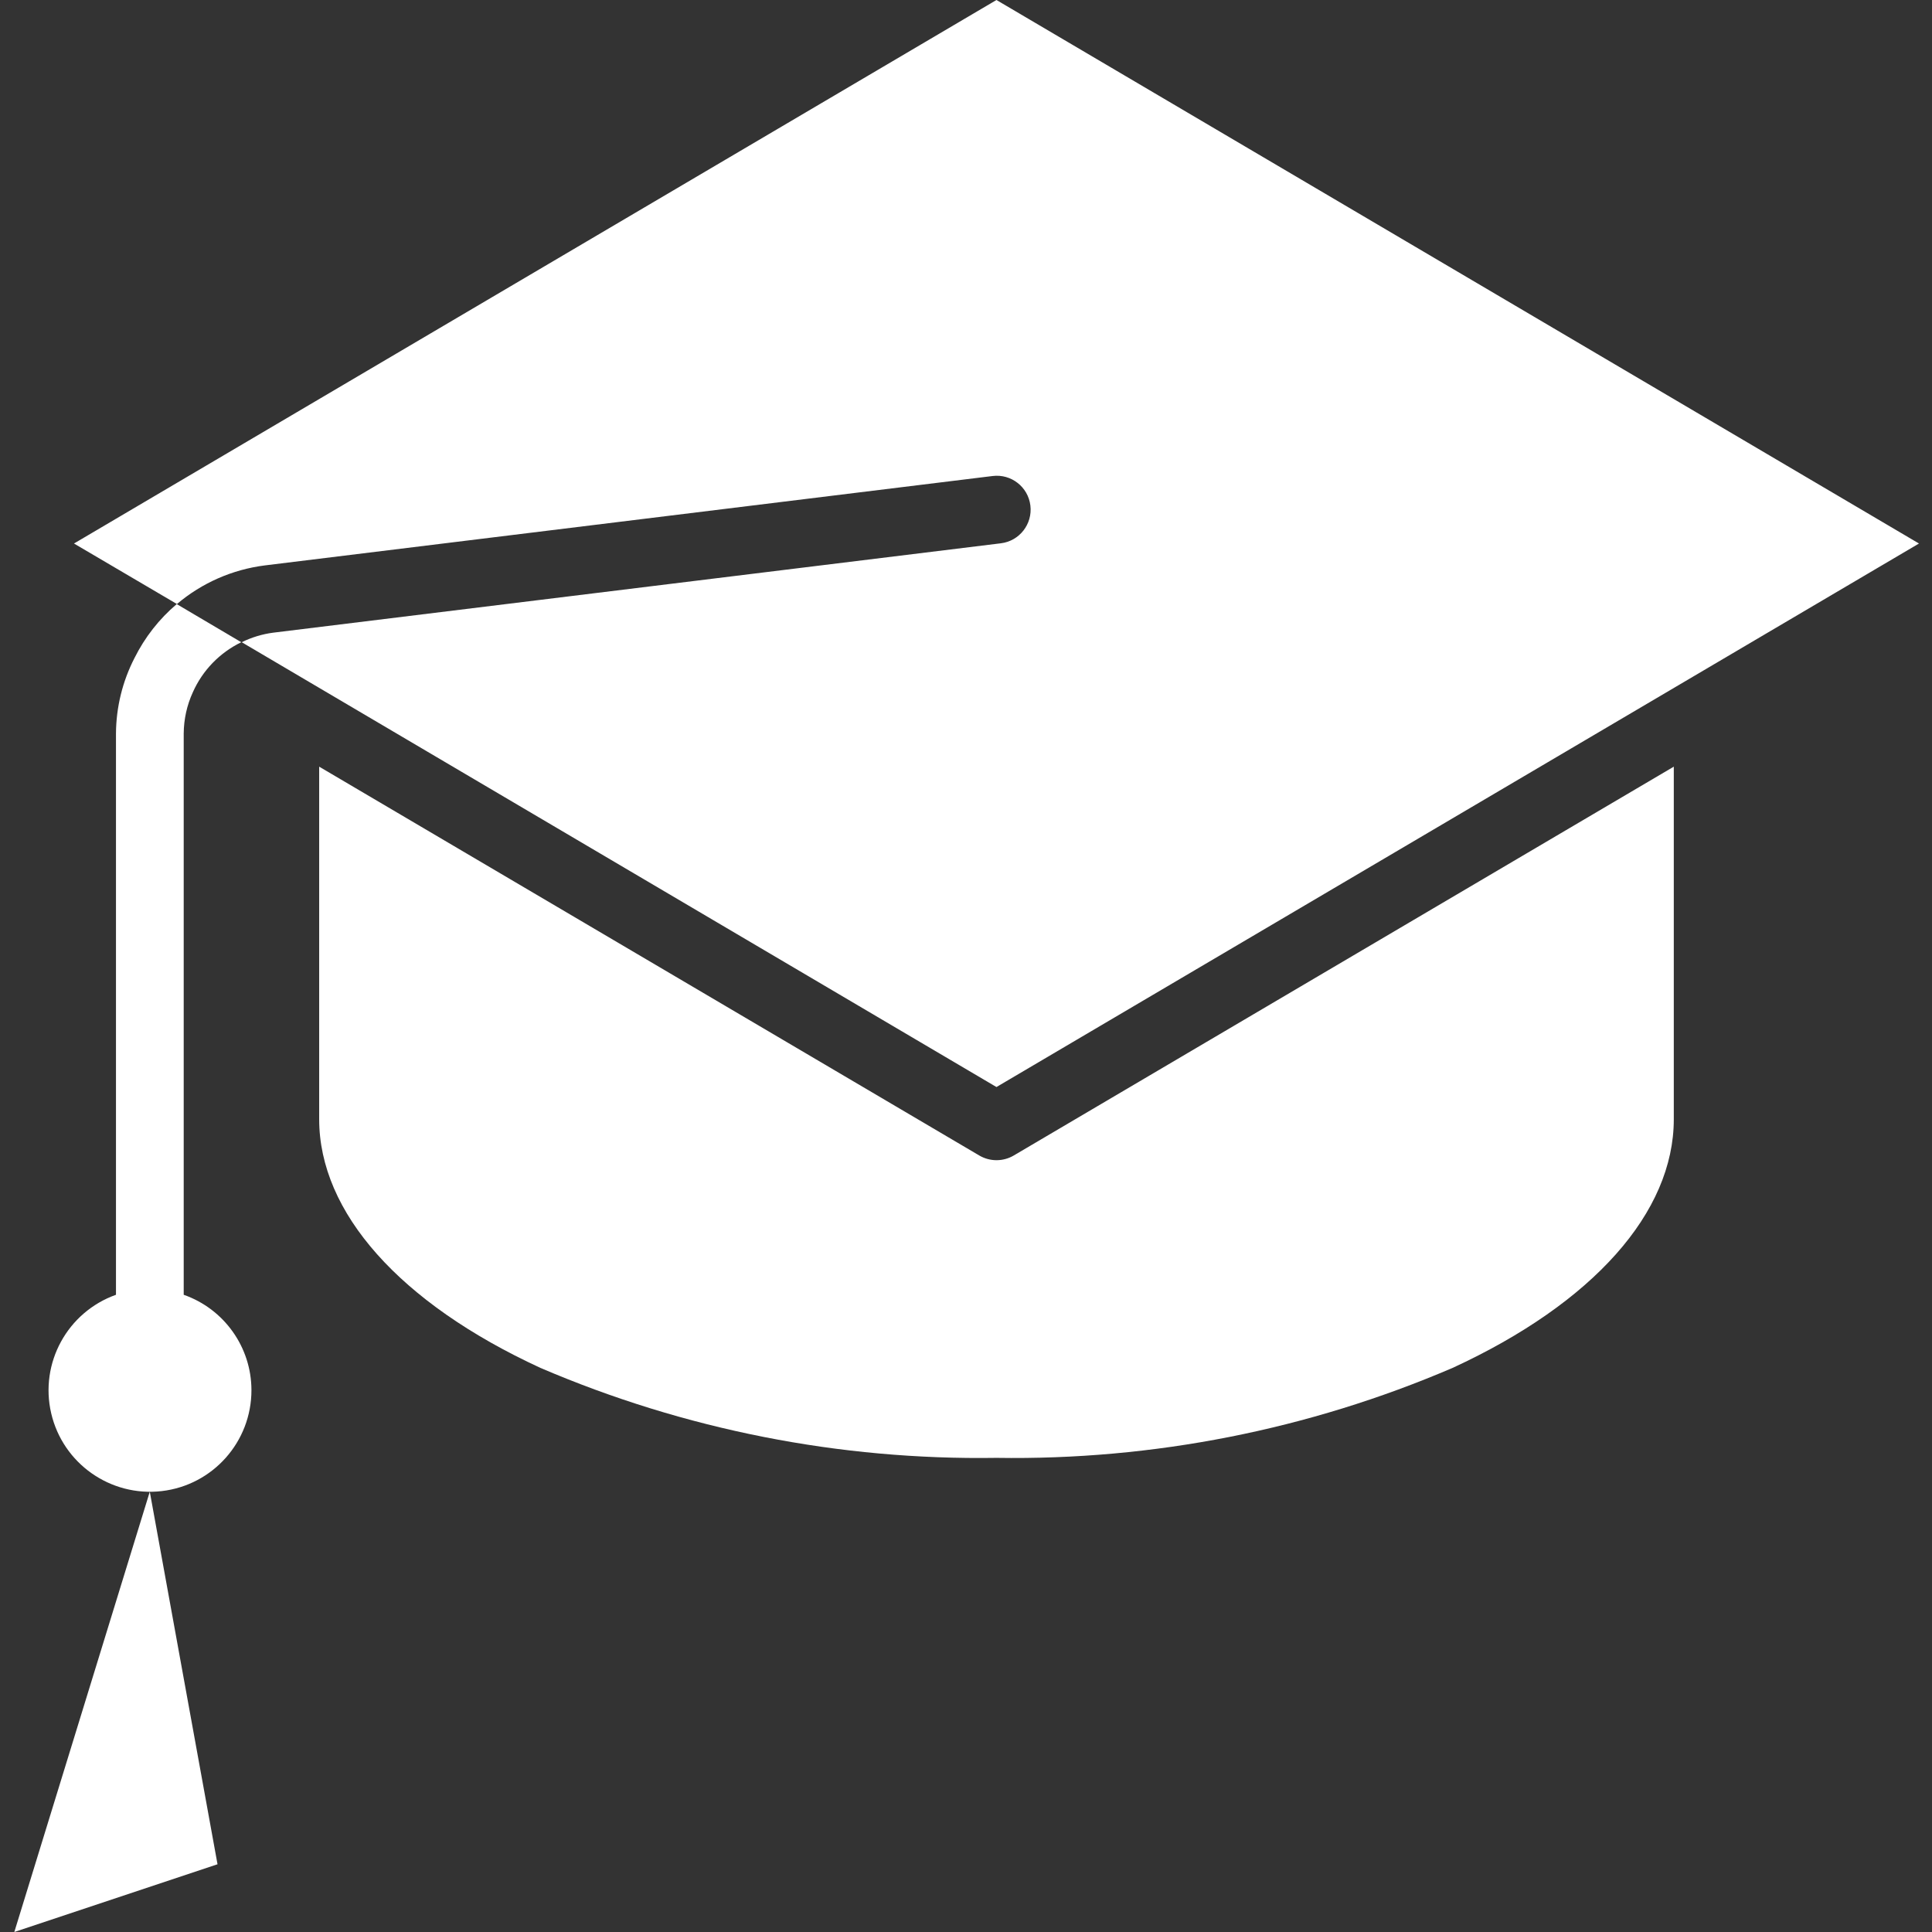 <svg width="34" height="34" viewBox="0 0 34 34" fill="none" xmlns="http://www.w3.org/2000/svg">
<rect x="0" y="0" width="34" height="34" fill="#333333" stroke="none"/>
<g clip-path="url(#clip0)">
<path d="M1.302 9.565L3.114 10.63C3.553 10.258 4.091 10.022 4.663 9.95L17.469 8.377C17.796 8.337 18.093 8.569 18.133 8.896C18.173 9.223 17.941 9.521 17.614 9.561L4.808 11.134C4.616 11.159 4.428 11.216 4.254 11.302L17.536 19.13L33.771 9.565L17.536 0L1.302 9.565Z" fill="white"/>
<path d="M17.234 20.335L5.617 13.492V19.697C5.617 21.337 7.036 22.932 9.509 24.072C12.043 25.159 14.779 25.699 17.537 25.656C20.294 25.699 23.03 25.16 25.565 24.072C28.038 22.932 29.456 21.337 29.456 19.697V13.492L17.84 20.335C17.653 20.445 17.421 20.445 17.234 20.335Z" fill="white"/>
<path d="M3.828 32.808L2.636 26.252L0.252 34L3.828 32.808Z" fill="white"/>
<path d="M4.425 24.464C4.424 23.709 3.946 23.036 3.233 22.786V12.909C3.235 12.658 3.289 12.41 3.394 12.182C3.565 11.797 3.867 11.486 4.246 11.302L3.11 10.631C2.801 10.893 2.549 11.215 2.368 11.578C2.156 11.989 2.044 12.445 2.041 12.909V22.786C1.186 23.091 0.695 23.988 0.901 24.872C1.107 25.756 1.944 26.345 2.845 26.241C3.747 26.137 4.426 25.372 4.425 24.464Z" fill="white"/>
</g>
<defs>
<clipPath id="clip0">
<rect width="34" height="34" fill="white"/>
</clipPath>
</defs>
</svg>
